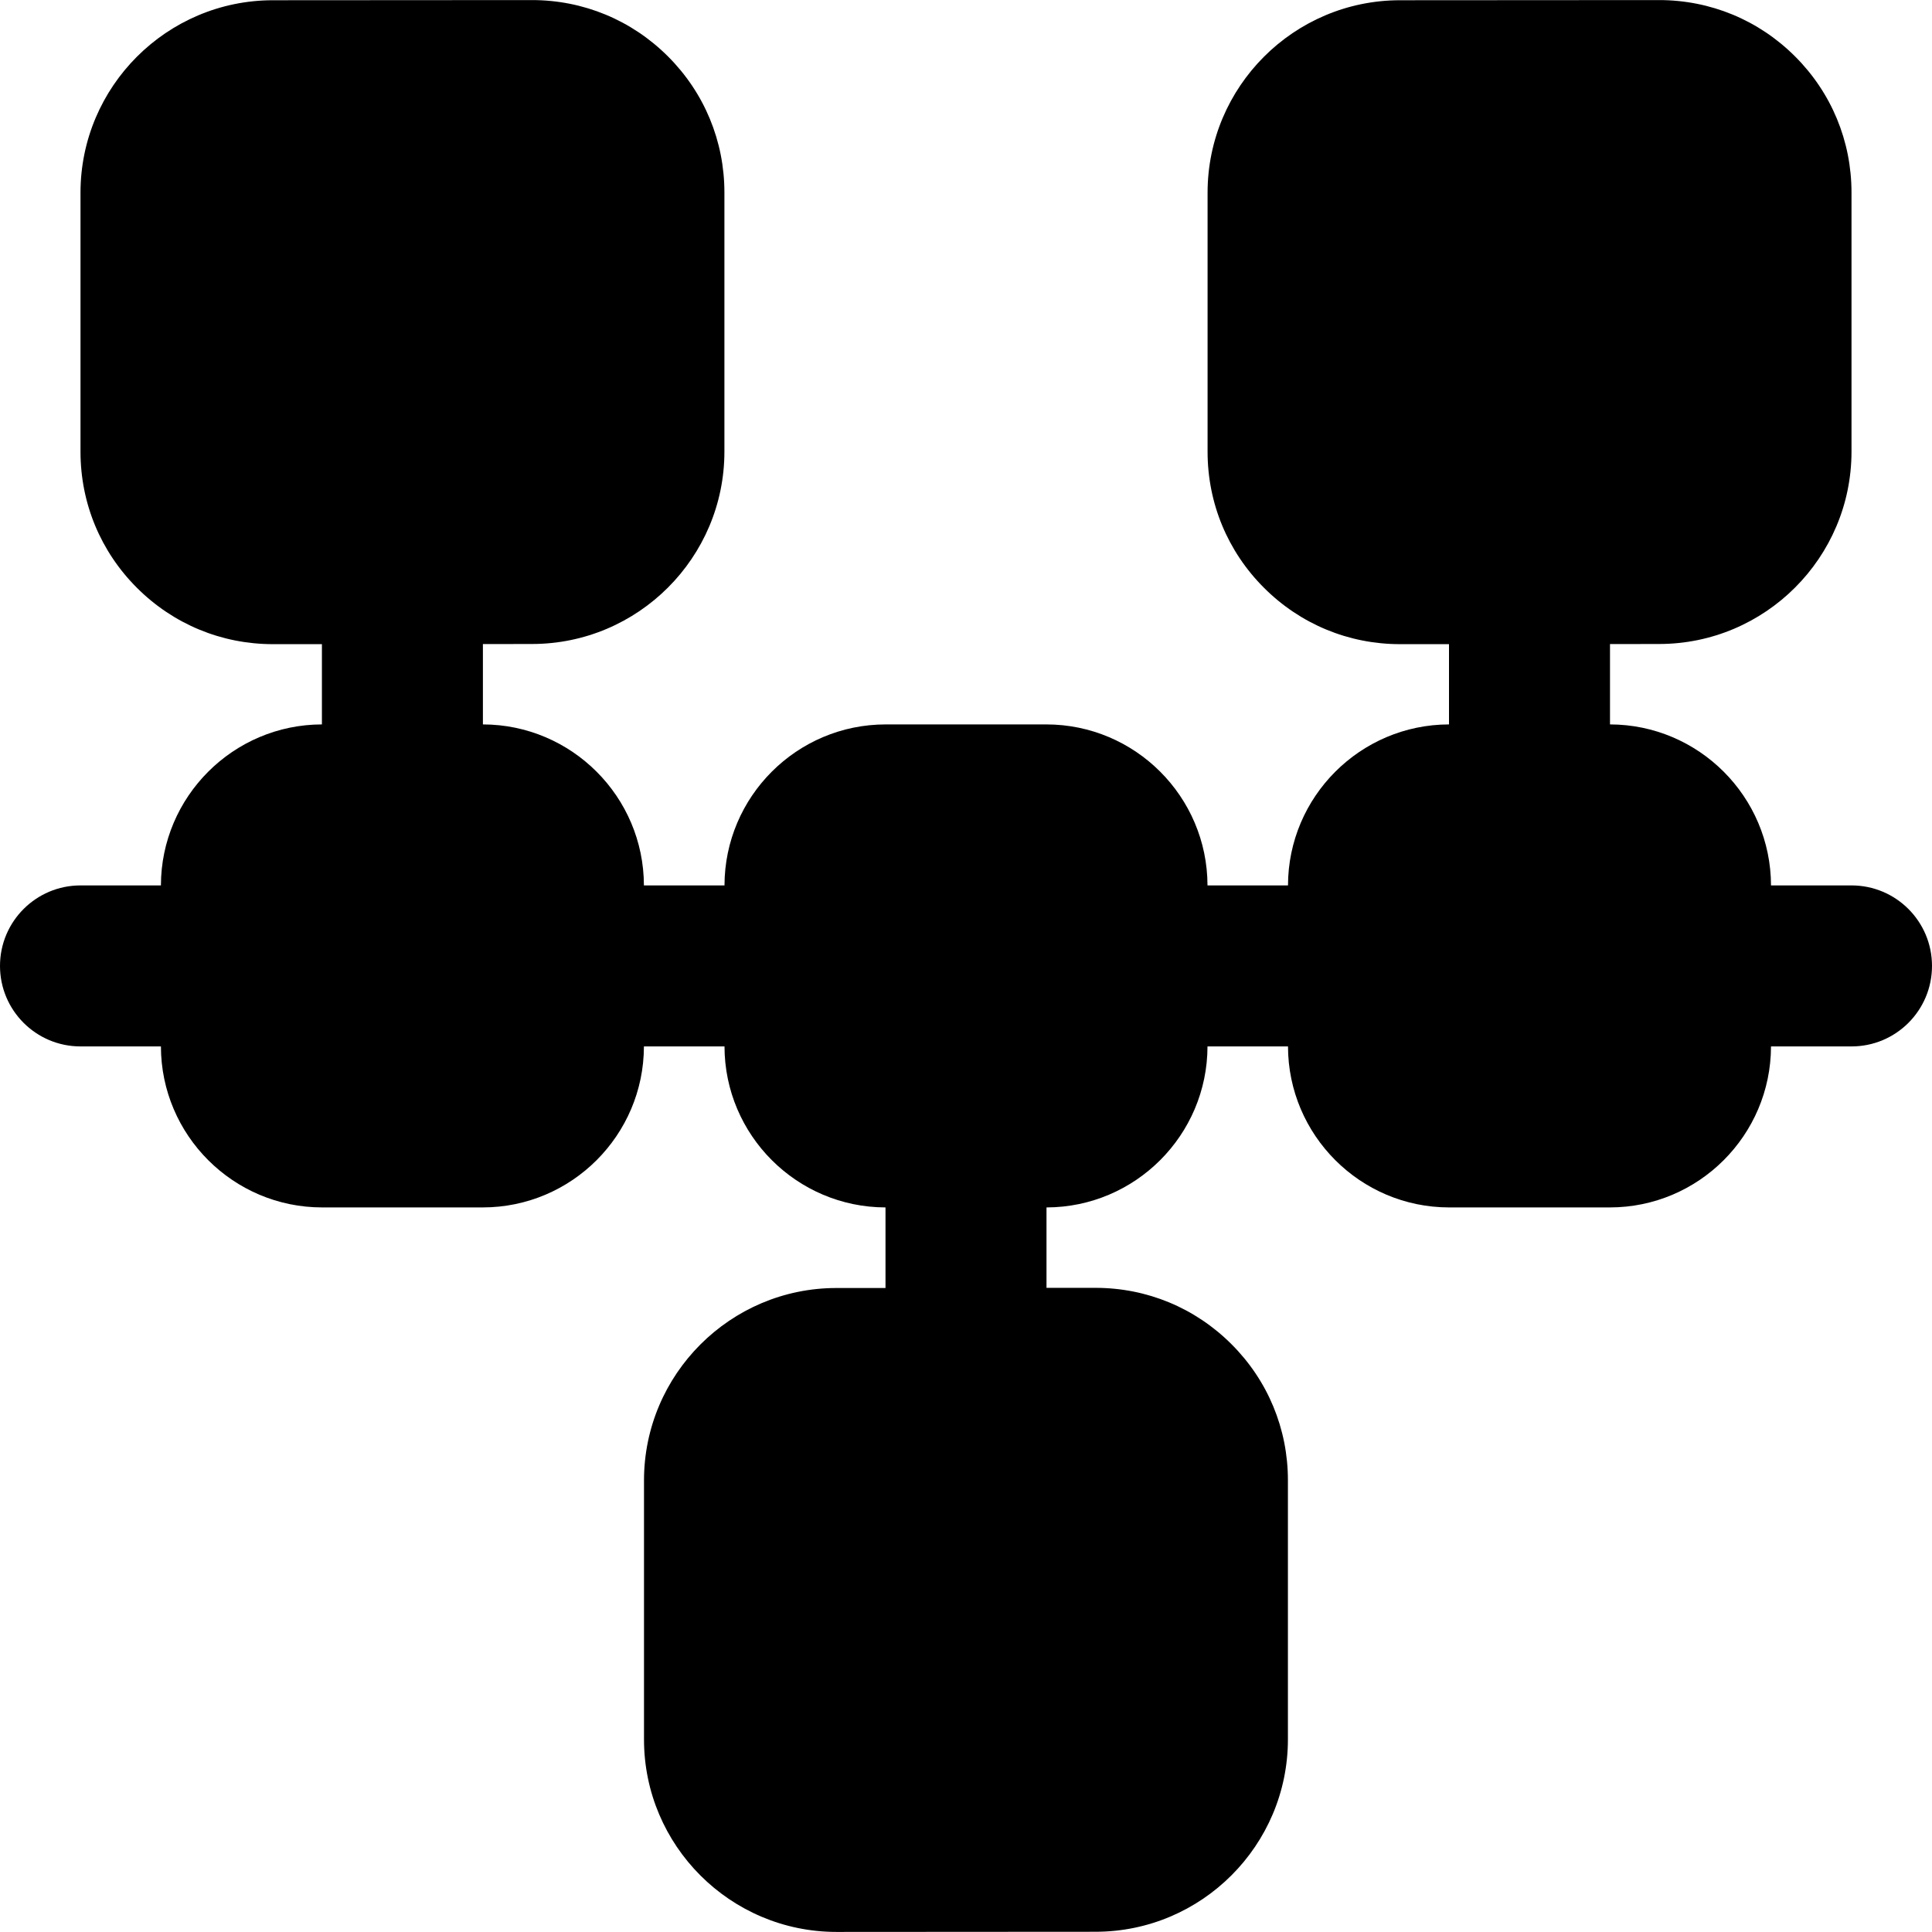 <?xml version="1.0" encoding="iso-8859-1"?>
<!-- Uploaded to: SVG Repo, www.svgrepo.com, Generator: SVG Repo Mixer Tools -->
<svg fill="#000000" height="800px" width="800px" version="1.1" id="Layer_1" xmlns="http://www.w3.org/2000/svg" xmlns:xlink="http://www.w3.org/1999/xlink" 
	 viewBox="0 0 512 512" xml:space="preserve">
<g>
	<g>
		<path d="M490.667,234.645h-21.333c-0.043-23.509-19.157-42.624-42.667-42.667v-21.291l13.035-0.021
			c28.096-0.021,50.965-22.891,50.965-50.987V51.029c0-13.632-5.312-26.453-14.955-36.075c-9.621-9.621-22.421-14.933-36.032-14.933
			h-0.043l-68.651,0.043c-28.096,0.021-50.965,22.891-50.965,51.008v68.629c0,13.632,5.312,26.453,14.955,36.075
			c9.621,9.621,22.421,14.933,36.032,14.933h0.043H384v21.269c-23.509,0.043-42.624,19.157-42.667,42.667H320
			c-0.043-23.531-19.179-42.667-42.731-42.667h-42.539c-23.552,0-42.688,19.136-42.731,42.667h-21.355
			c-0.043-23.509-19.157-42.624-42.667-42.667v-21.291l13.035-0.021c28.096-0.021,50.965-22.891,50.965-50.987V51.029
			c0-13.632-5.312-26.453-14.955-36.075c-9.621-9.621-22.421-14.933-36.032-14.933h-0.043L72.299,0.064
			C44.203,0.085,21.333,22.955,21.333,51.072v68.629c0,13.632,5.312,26.453,14.955,36.075c9.621,9.621,22.421,14.933,36.032,14.933
			h0.043h12.949v21.269c-23.509,0.043-42.624,19.157-42.667,42.667H21.333C9.557,234.645,0,244.203,0,255.979
			c0,11.776,9.557,21.333,21.333,21.333h21.312c0.043,23.531,19.179,42.667,42.731,42.667h42.539
			c23.552,0,42.688-19.136,42.731-42.667H192c0.043,23.509,19.157,42.624,42.667,42.667v21.355h-13.035
			c-28.096,0.021-50.965,22.891-50.965,50.987v68.651c0,28.139,22.891,51.008,51.029,51.008l68.651-0.043
			c28.096-0.021,50.965-22.891,50.965-51.008v-68.629c0-13.632-5.312-26.453-14.955-36.075
			c-9.621-9.621-22.421-14.933-36.032-14.933h-0.043h-12.949v-21.312c23.509-0.043,42.624-19.157,42.667-42.667h21.333
			c0.043,23.531,19.179,42.667,42.731,42.667h42.539c23.552,0,42.688-19.136,42.731-42.667h21.333
			c11.797,0,21.333-9.557,21.333-21.333C512,244.203,502.464,234.645,490.667,234.645z"/>
	</g>
</g>
</svg>